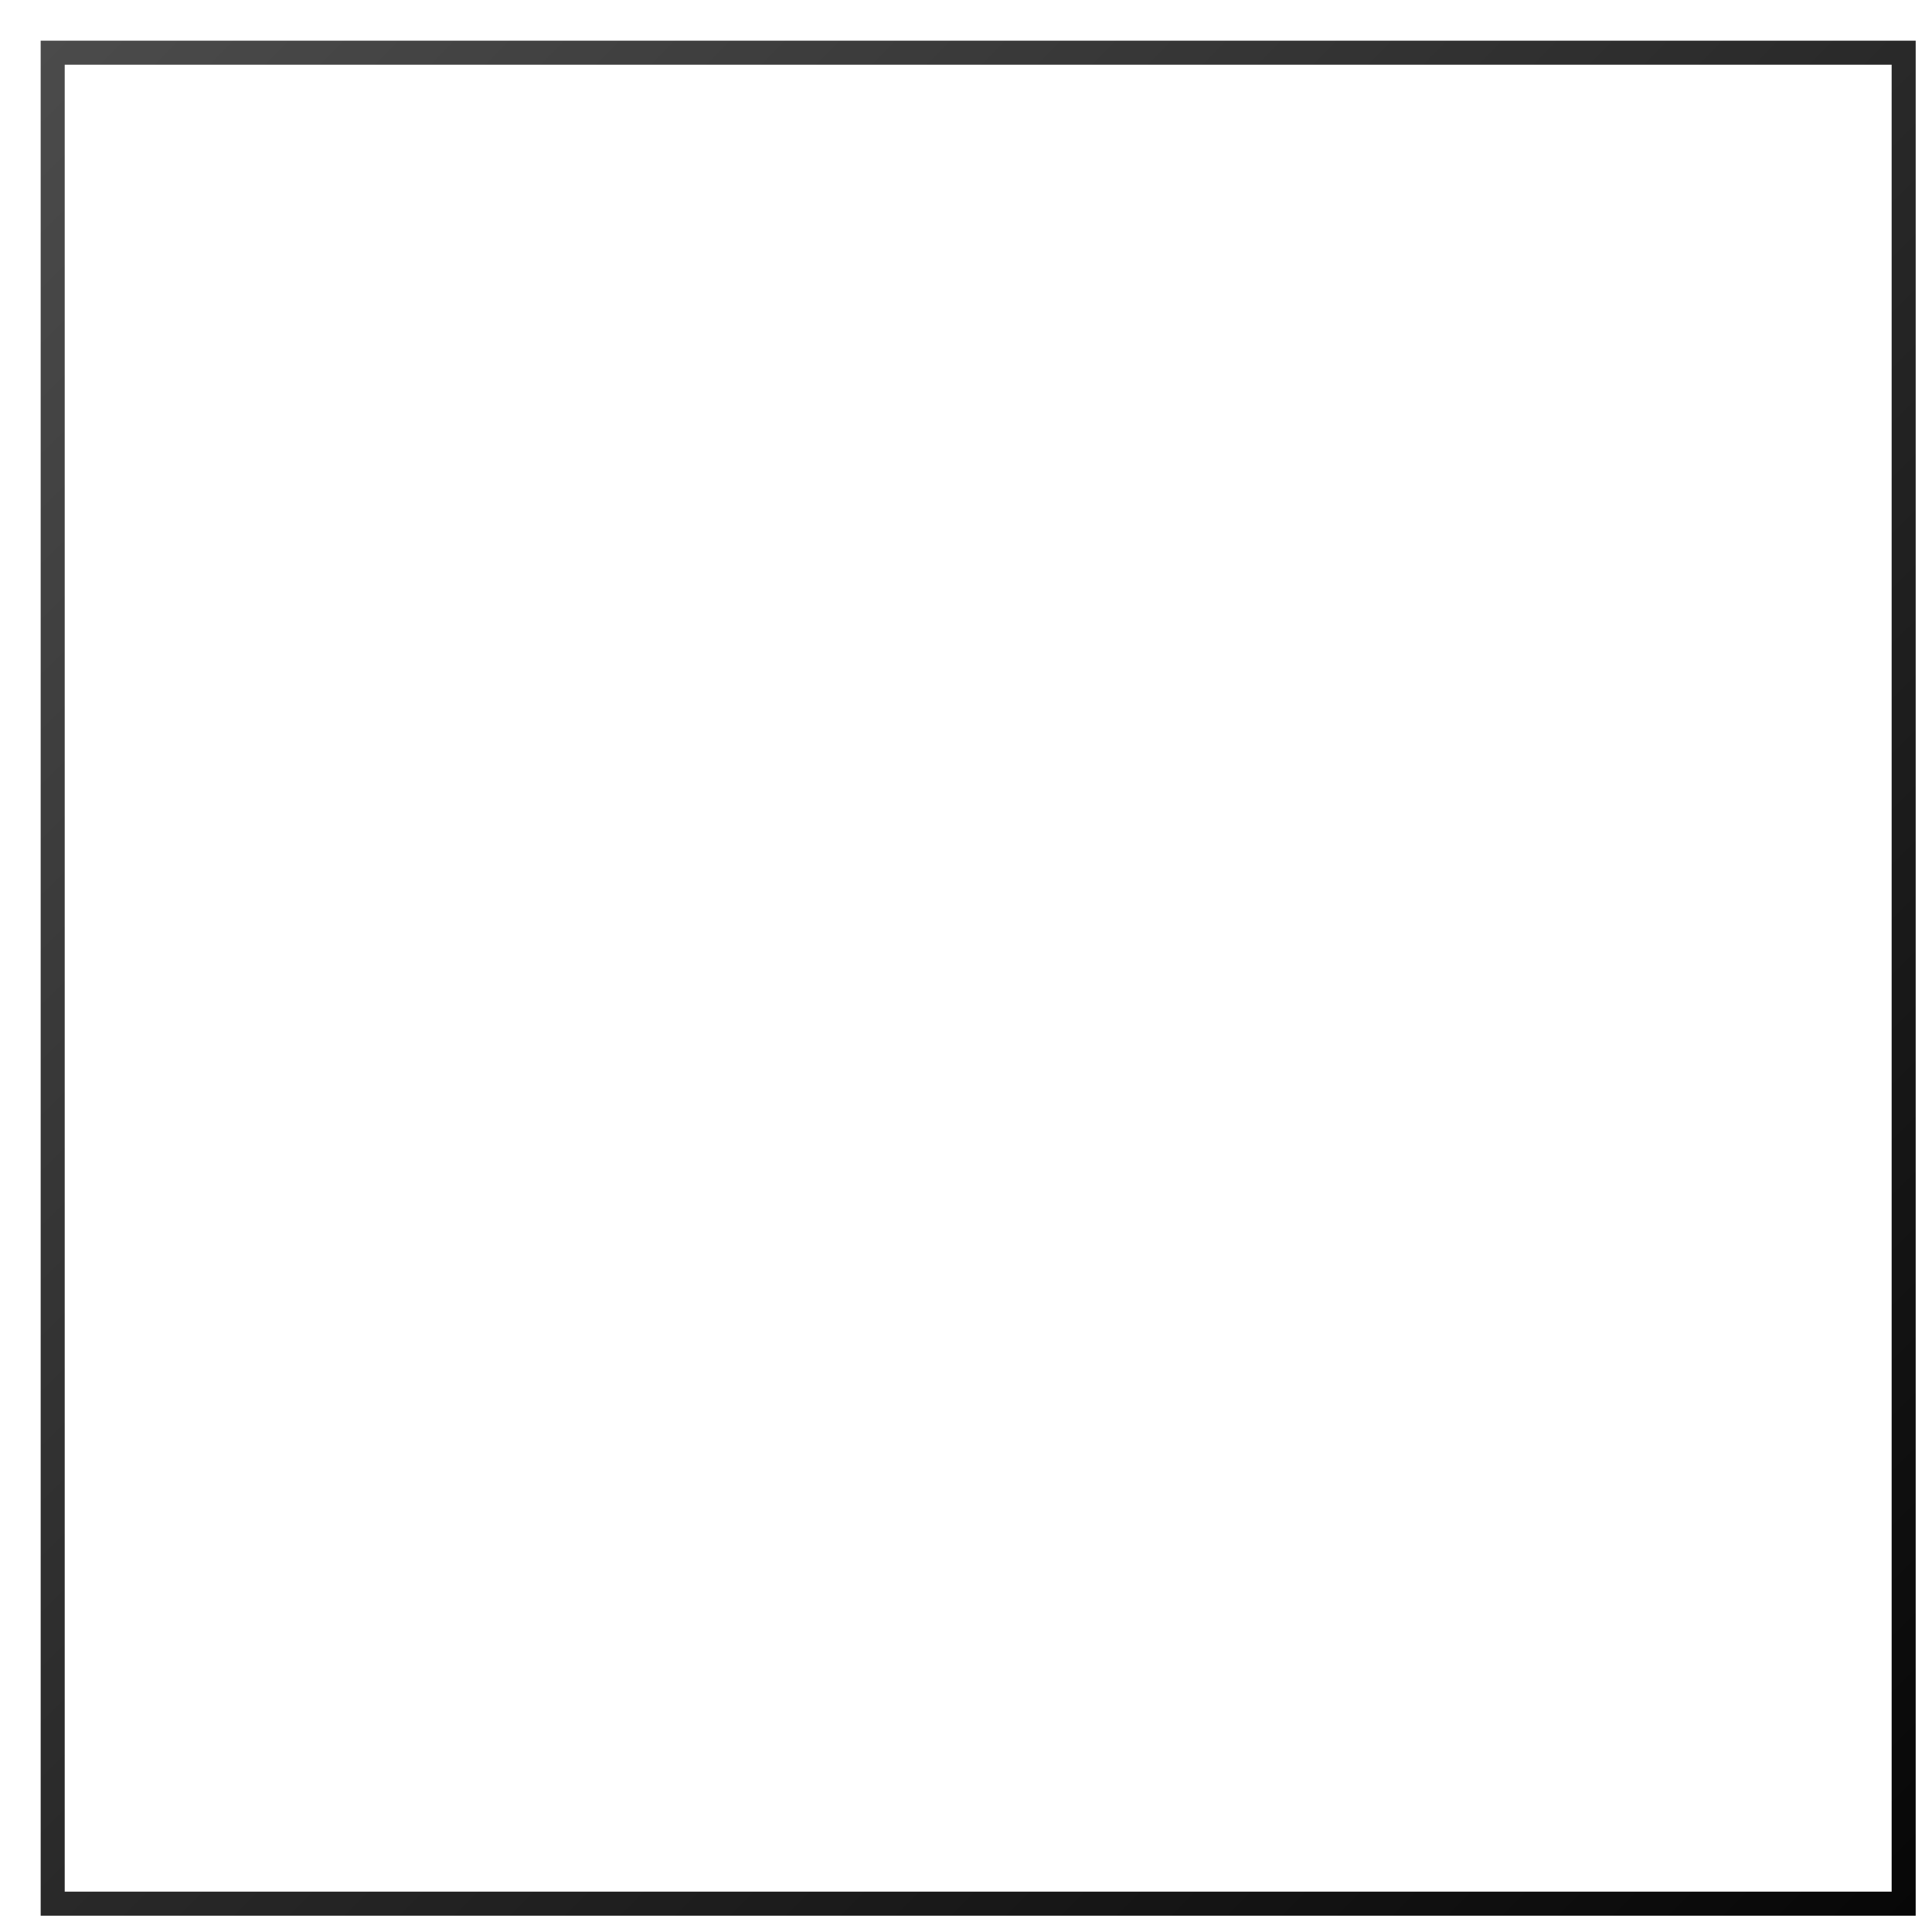 <?xml version="1.0" encoding="utf-8"?>
<svg xmlns="http://www.w3.org/2000/svg" fill="none" height="100%" overflow="visible" preserveAspectRatio="none" style="display: block;" viewBox="0 0 95 95" width="100%">
<g filter="url(#filter0_d_0_65187)" id="Rectangle 11 (Stroke)">
<path d="M92.198 0V92.198H0V0H92.198ZM1.182 91.016H91.016V1.182H1.182V91.016Z" fill="url(#paint0_linear_0_65187)"/>
</g>
<defs>
<filter color-interpolation-filters="sRGB" filterUnits="userSpaceOnUse" height="94.198" id="filter0_d_0_65187" width="94.198" x="0" y="0">
<feFlood flood-opacity="0" result="BackgroundImageFix"/>
<feColorMatrix in="SourceAlpha" result="hardAlpha" type="matrix" values="0 0 0 0 0 0 0 0 0 0 0 0 0 0 0 0 0 0 127 0"/>
<feOffset dx="2" dy="2"/>
<feComposite in2="hardAlpha" operator="out"/>
<feColorMatrix type="matrix" values="0 0 0 0 0 0 0 0 0 0 0 0 0 0 0 0 0 0 0.4 0"/>
<feBlend in2="BackgroundImageFix" mode="normal" result="effect1_dropShadow_0_65187"/>
<feBlend in="SourceGraphic" in2="effect1_dropShadow_0_65187" mode="normal" result="shape"/>
</filter>
<linearGradient gradientUnits="userSpaceOnUse" id="paint0_linear_0_65187" x1="0" x2="92.198" y1="0" y2="92.198">
<stop stop-color="#4B4B4B"/>
<stop offset="1" stop-color="#070707"/>
</linearGradient>
</defs>
</svg>